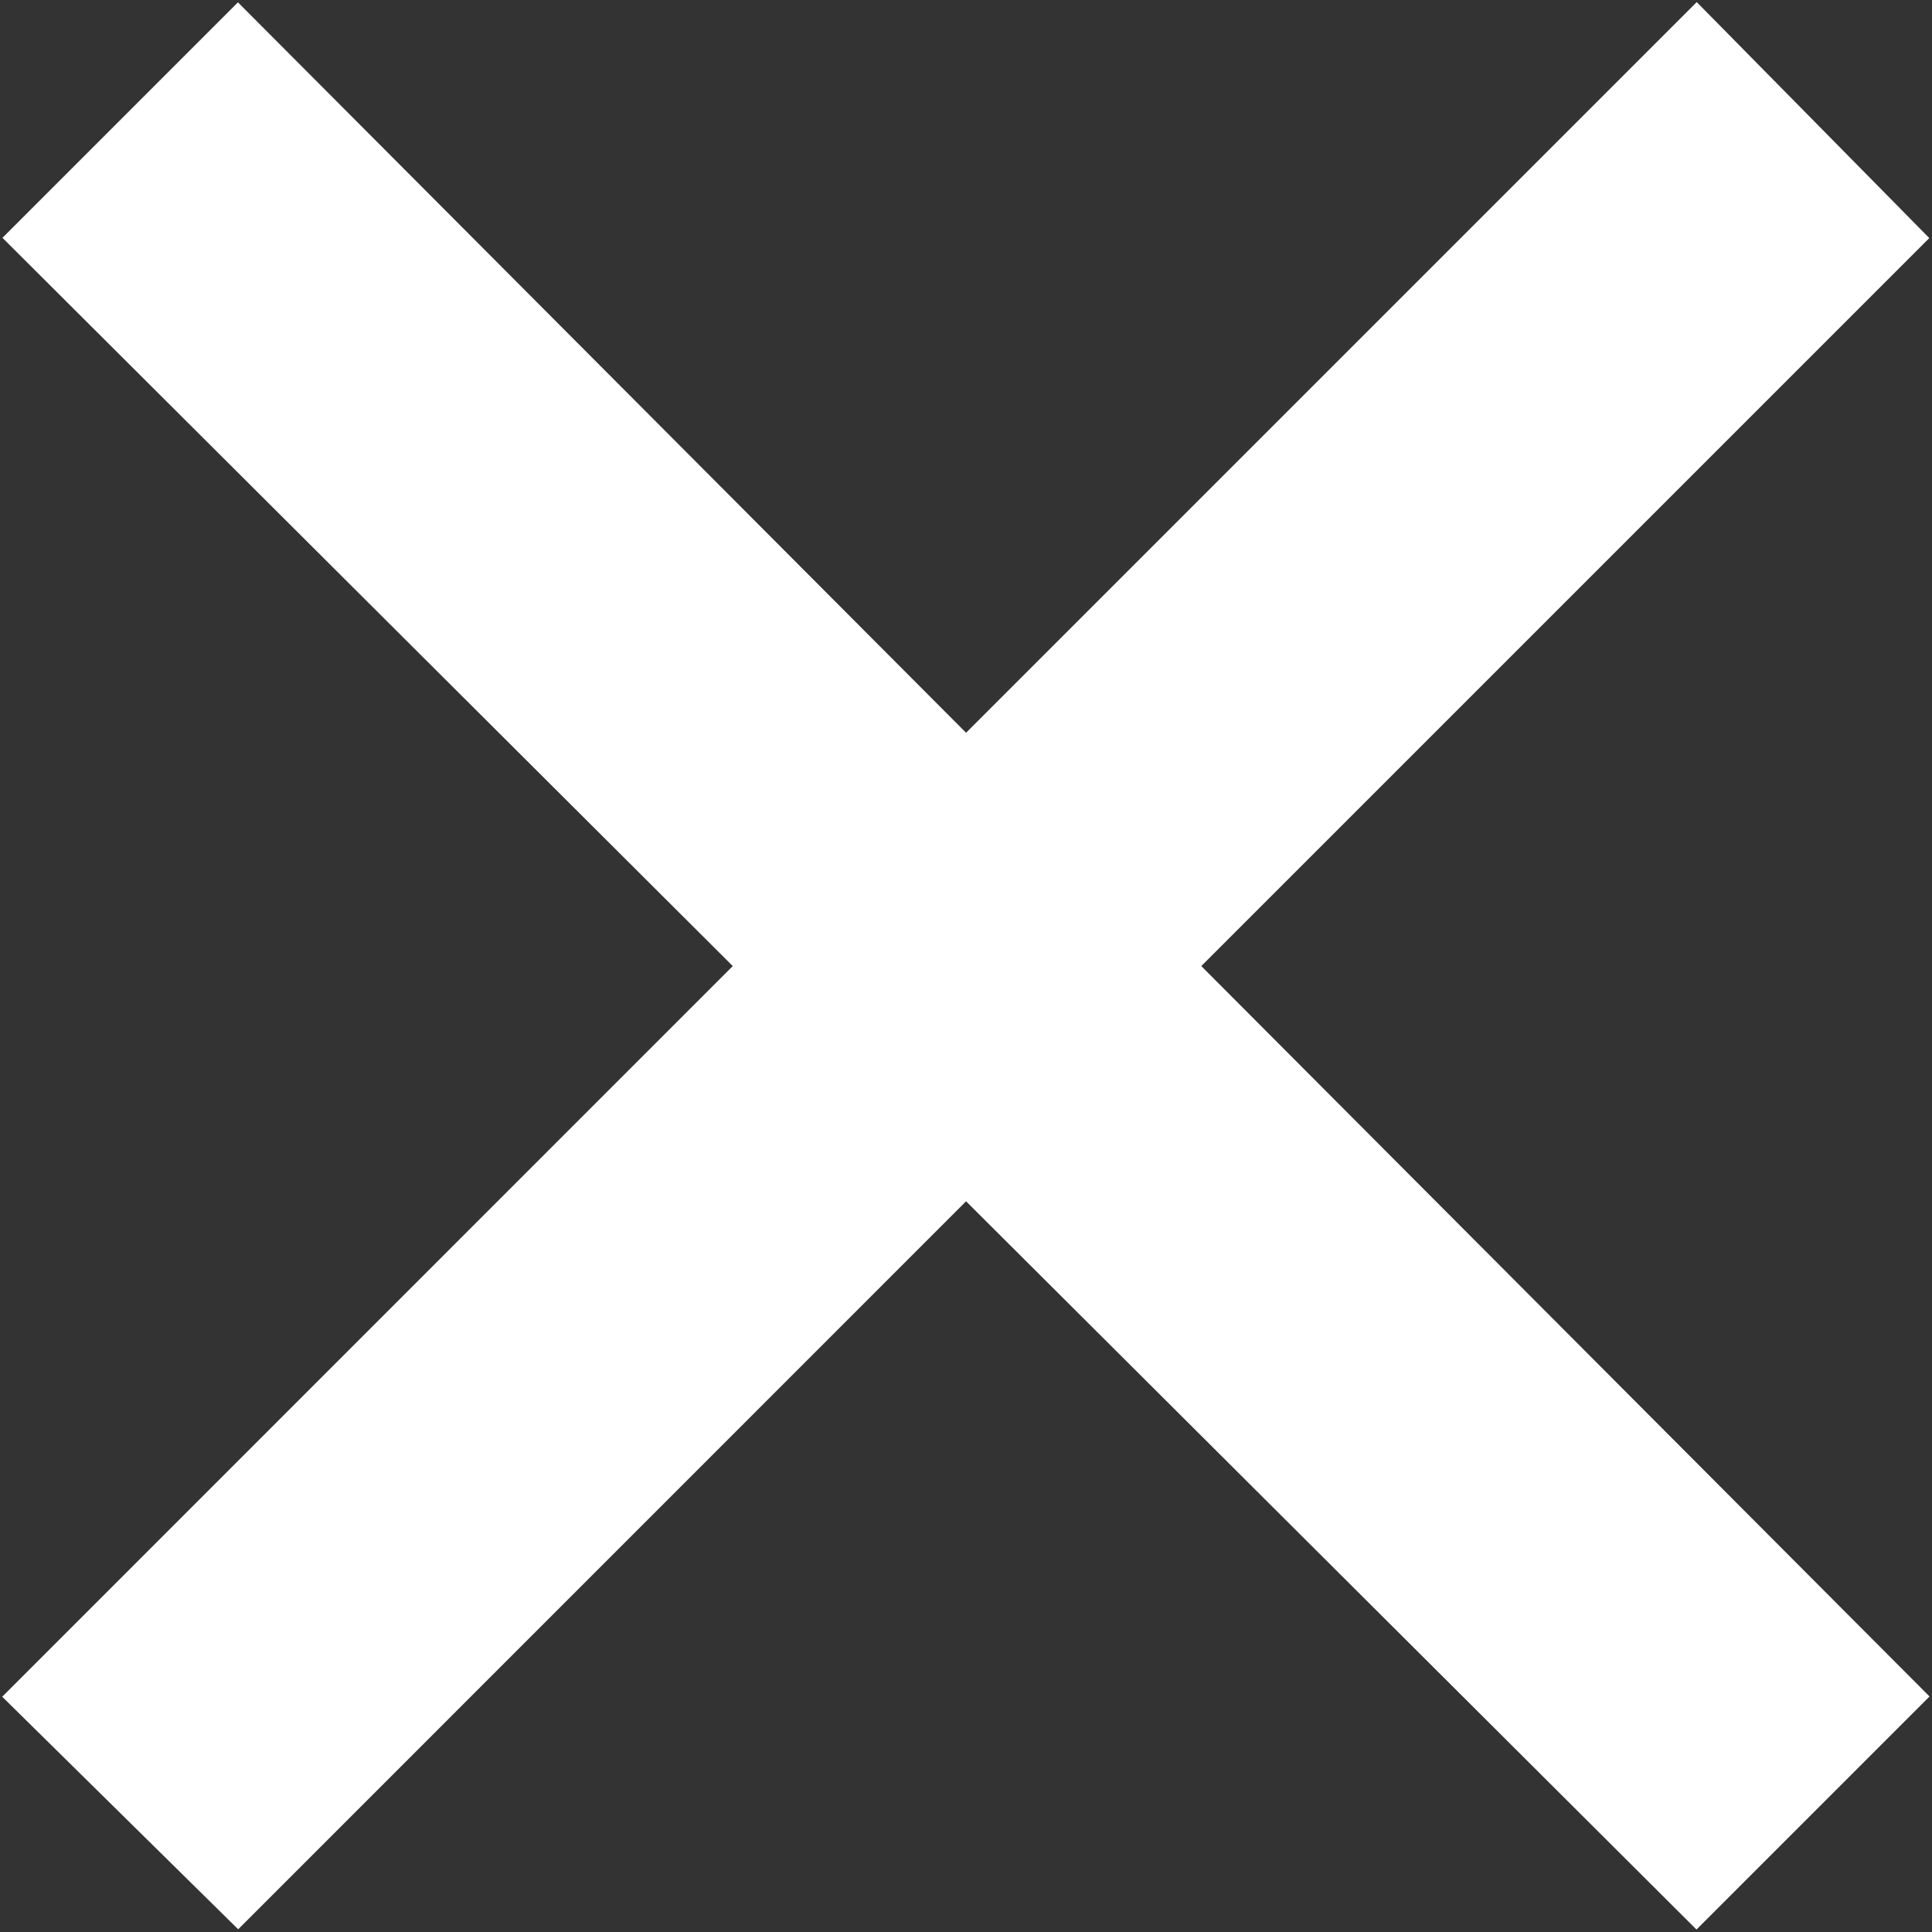 <svg width="16" height="16" viewBox="0 0 16 16" fill="none" xmlns="http://www.w3.org/2000/svg">
<rect x="0" y="0" width="16" height="16" fill="#333333" stroke="none"/>
<path fill-rule="evenodd" clip-rule="evenodd" d="M0.728 1.969L1.97 0.727L8 6.776L14.049 0.727L15.273 1.969L9.242 8L15.273 14.049L14.049 15.273L8 9.242L1.97 15.273L0.728 14.049L6.776 8L0.728 1.969Z" fill="white" stroke="white"/>
</svg>
